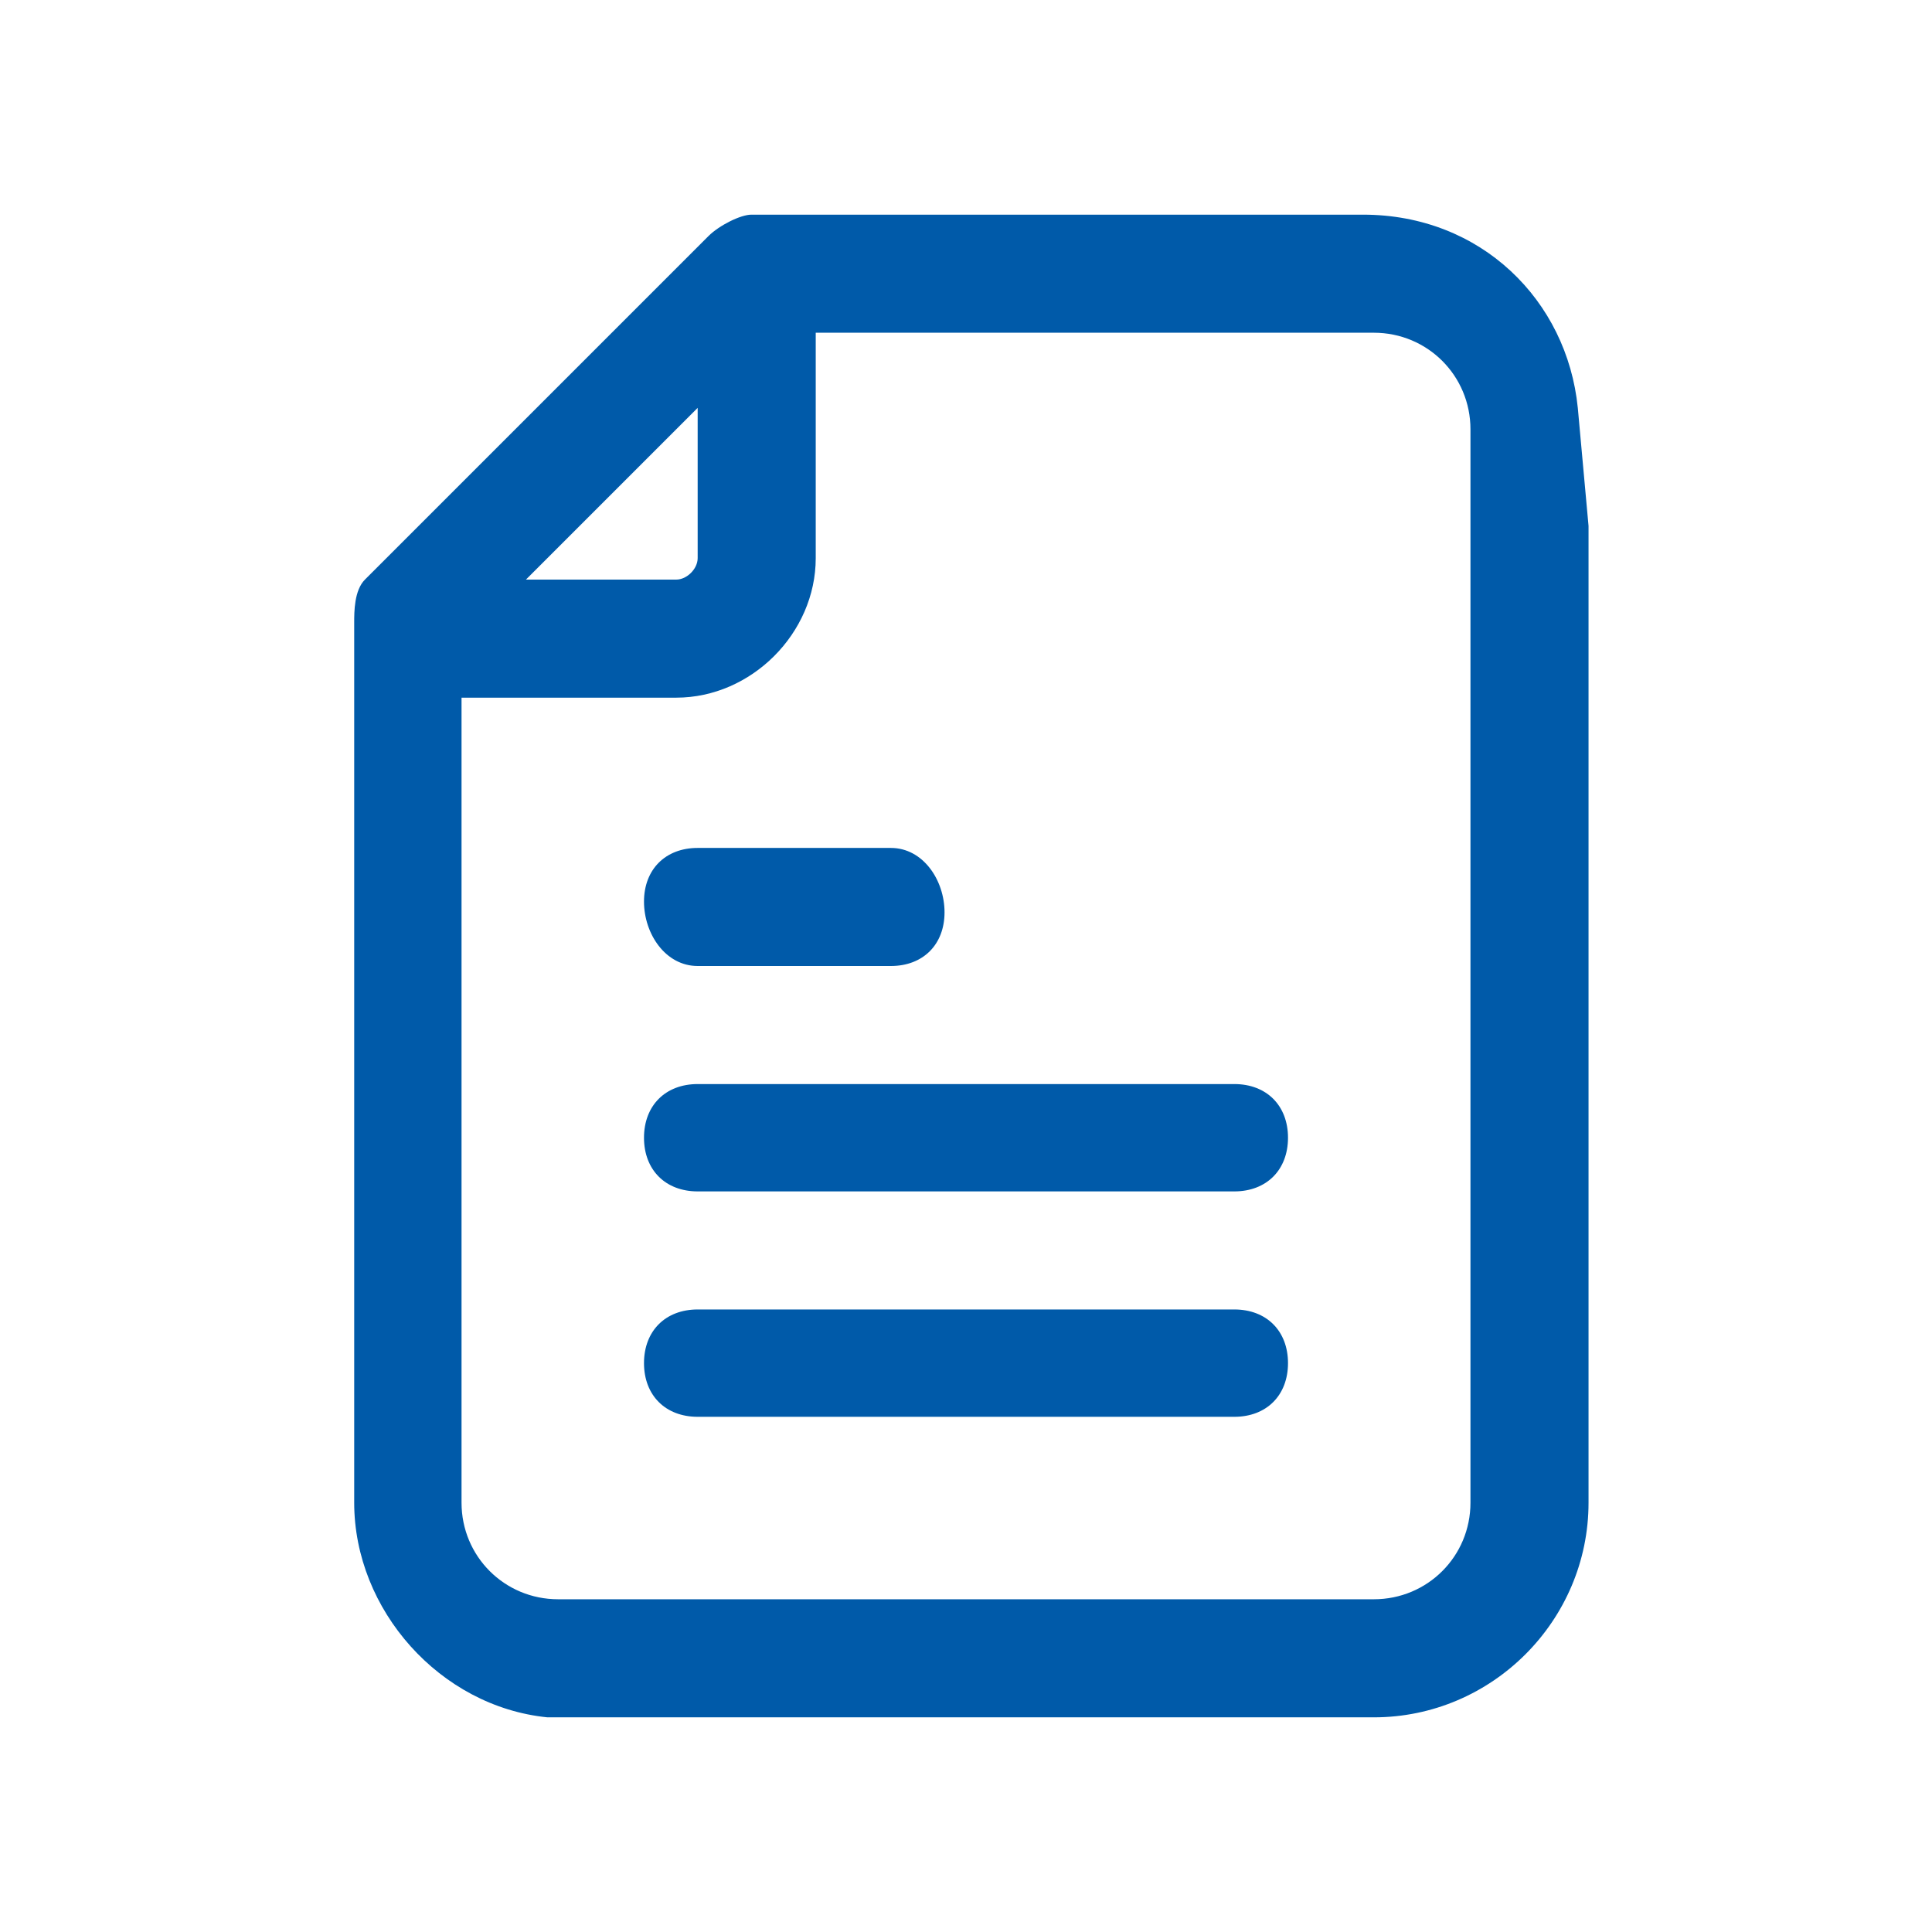 <?xml version="1.0" encoding="utf-8"?>
<!-- Generator: Adobe Illustrator 22.0.0, SVG Export Plug-In . SVG Version: 6.00 Build 0)  -->
<svg version="1.1" xmlns="http://www.w3.org/2000/svg" xmlns:xlink="http://www.w3.org/1999/xlink" x="0px" y="0px"
	 viewBox="0 0 18 18" style="enable-background:new 0 0 18 18;" xml:space="preserve">
<style type="text/css">
	.st0{fill:#F6921E;}
	.st1{fill:#07294D;}
	.st2{opacity:0.4;}
	.st3{clip-path:url(#SVGID_2_);}
	.st4{opacity:0.2;fill:url(#SVGID_3_);}
	.st5{opacity:0.2;fill:url(#SVGID_4_);}
	.st6{opacity:0.2;fill:url(#SVGID_5_);}
	.st7{opacity:0.2;fill:url(#SVGID_6_);}
	.st8{opacity:0.2;fill:url(#SVGID_7_);}
	.st9{opacity:0.2;fill:url(#SVGID_8_);}
	.st10{opacity:0.2;fill:url(#SVGID_9_);}
	.st11{opacity:0.2;fill:url(#SVGID_10_);}
	.st12{opacity:0.2;fill:url(#SVGID_11_);}
	.st13{opacity:0.2;fill:url(#SVGID_12_);}
	.st14{opacity:0.2;fill:url(#SVGID_13_);}
	.st15{opacity:0.2;fill:url(#SVGID_14_);}
	.st16{opacity:0.2;fill:url(#SVGID_15_);}
	.st17{opacity:0.2;fill:url(#SVGID_16_);}
	.st18{opacity:0.2;fill:url(#SVGID_17_);}
	.st19{opacity:0.15;fill:url(#SVGID_18_);}
	.st20{fill:#EC1C24;}
	.st21{fill:#A5CD39;}
	.st22{fill:#00BFFF;}
	.st23{fill:#005AA9;}
	.st24{opacity:0.15;}
	.st25{fill:none;}
	.st26{fill-rule:evenodd;clip-rule:evenodd;fill:#22C8FF;}
	.st27{fill:#FFFFFF;}
	.st28{fill:url(#SVGID_19_);}
	.st29{fill:url(#SVGID_20_);}
	.st30{opacity:0.1;fill:#00BFFF;}
	.st31{opacity:0.1;}
	.st32{clip-path:url(#SVGID_22_);}
	.st33{opacity:0.56;fill:url(#SVGID_23_);}
	.st34{opacity:0.56;fill:url(#SVGID_24_);}
	.st35{opacity:0.5;fill:url(#SVGID_25_);}
	.st36{opacity:0.43;fill:url(#SVGID_26_);}
	.st37{opacity:0.43;fill:url(#SVGID_27_);}
	.st38{opacity:0.43;fill:url(#SVGID_28_);}
	.st39{opacity:0.29;fill:url(#SVGID_29_);}
	.st40{fill:none;stroke:#F6921E;stroke-width:2;stroke-linecap:round;stroke-miterlimit:10;stroke-dasharray:1.999,9.993;}
	.st41{opacity:0.2;fill:url(#SVGID_30_);}
	.st42{opacity:0.5;}
	.st43{fill:#9E9FA2;}
	.st44{opacity:0.15;fill:#00BFFF;}
	.st45{fill:#FF0066;}
	.st46{opacity:0.67;}
	.st47{opacity:0.2;}
	.st48{opacity:0.2;fill:none;stroke:#A5CD39;stroke-width:2.759;stroke-miterlimit:10;}
	.st49{opacity:0.2;fill:none;stroke:#F6921E;stroke-width:2.759;stroke-miterlimit:10;}
	.st50{fill:url(#SVGID_33_);}
	.st51{fill:url(#SVGID_34_);}
	.st52{opacity:0.15;fill:#EC1C24;}
	.st53{fill:none;stroke:#EC1C24;stroke-width:1.667;stroke-linecap:round;stroke-miterlimit:10;}
	.st54{opacity:0.6;}
	.st55{opacity:0.7;}
	.st56{opacity:0.2;fill:#F6921E;}
	.st57{fill:#B5B5B5;}
	.st58{opacity:0.15;fill:#0080B6;}
	.st59{fill:#ADAEAF;}
	.st60{opacity:0.34;}
	.st61{fill:#0080B6;}
	.st62{fill:none;stroke:#07294D;stroke-width:1.175;stroke-miterlimit:10;}
	.st63{fill:#809538;}
	.st64{opacity:0.48;fill:#809538;}
	.st65{fill:#A17B1B;}
	.st66{fill:none;stroke:#07294D;stroke-width:1.174;stroke-linecap:round;stroke-miterlimit:10;}
	.st67{fill:#BF847B;}
	.st68{opacity:0.42;}
	.st69{fill:#BF801D;}
	
		.st70{opacity:0.26;fill:none;stroke:#FFFFFF;stroke-width:0.783;stroke-linecap:round;stroke-linejoin:round;stroke-miterlimit:10;}
	.st71{opacity:0.26;fill:#FFFFFF;}
	.st72{opacity:0.61;clip-path:url(#SVGID_52_);}
	.st73{opacity:0.39;}
	.st74{fill:#989A9B;}
	.st75{opacity:0.2;fill:#0080B6;}
	.st76{opacity:0.21;}
	.st77{clip-path:url(#SVGID_54_);}
	.st78{fill:#015980;}
	.st79{fill:none;stroke:#07294D;stroke-width:0.781;stroke-miterlimit:10;}
	.st80{fill:none;stroke:#005AA9;stroke-width:1.128;stroke-linecap:round;stroke-linejoin:round;stroke-miterlimit:10;}
	.st81{fill:#065080;}
	.st82{fill:#86E0FC;}
	.st83{fill:none;stroke:#86E0FC;stroke-width:0.801;stroke-linecap:round;stroke-linejoin:round;stroke-miterlimit:10;}
	.st84{opacity:0.18;fill:#BF847B;}
	.st85{opacity:0.45;fill:#809538;}
	.st86{fill:none;stroke:#A5CD39;stroke-width:1.253;stroke-linecap:round;stroke-linejoin:round;stroke-miterlimit:10;}
	.st87{fill:#809538;stroke:#A5CD39;stroke-width:1.253;stroke-linecap:round;stroke-linejoin:round;stroke-miterlimit:10;}
	.st88{fill:#FFFFFF;stroke:#005AA9;stroke-width:1.253;stroke-linecap:round;stroke-linejoin:round;stroke-miterlimit:10;}
	.st89{fill:none;stroke:#005AA9;stroke-width:1.253;stroke-linecap:round;stroke-linejoin:round;stroke-miterlimit:10;}
	.st90{fill:#D8D8D8;}
	.st91{fill:#D90208;}
	.st92{fill:#025B8C;}
	.st93{fill:#2B80B1;}
	.st94{fill:none;stroke:#005AA9;stroke-width:0.83;stroke-linecap:round;stroke-linejoin:round;stroke-miterlimit:10;}
	.st95{fill:#FFFFFF;stroke:#005AA9;stroke-width:0.83;stroke-linecap:round;stroke-linejoin:round;stroke-miterlimit:10;}
	.st96{fill:none;stroke:#FFFFFF;stroke-width:0.83;stroke-linecap:round;stroke-linejoin:round;stroke-miterlimit:10;}
	.st97{opacity:0.29;}
	.st98{fill:#B2C1C3;}
	.st99{opacity:0.3;}
	.st100{fill:#FF8081;}
	.st101{fill:#C0828B;}
	
		.st102{opacity:0.17;fill:none;stroke:#2B80B1;stroke-width:0.83;stroke-linecap:round;stroke-linejoin:round;stroke-miterlimit:10;}
	.st103{fill:#BB8023;}
	.st104{opacity:0.57;fill:#BF847B;}
	.st105{opacity:0.26;}
	.st106{fill:#B31C24;}
	.st107{opacity:0.3;fill:#015980;}
	.st108{opacity:0.3;fill:none;stroke:#2B80B1;stroke-width:0.147;stroke-miterlimit:10;}
	.st109{clip-path:url(#SVGID_56_);}
	.st110{opacity:0.2;fill:url(#SVGID_57_);}
	.st111{opacity:0.2;fill:url(#SVGID_58_);}
	.st112{opacity:0.2;fill:url(#SVGID_59_);}
	.st113{opacity:0.2;fill:url(#SVGID_60_);}
	.st114{opacity:0.2;fill:url(#SVGID_61_);}
	.st115{opacity:0.2;fill:url(#SVGID_62_);}
	.st116{opacity:0.2;fill:url(#SVGID_63_);}
	.st117{opacity:0.2;fill:url(#SVGID_64_);}
	.st118{opacity:0.2;fill:url(#SVGID_65_);}
	.st119{opacity:0.2;fill:url(#SVGID_66_);}
	.st120{opacity:0.2;fill:url(#SVGID_67_);}
	.st121{opacity:0.2;fill:url(#SVGID_68_);}
	.st122{opacity:0.2;fill:url(#SVGID_69_);}
	.st123{opacity:0.2;fill:url(#SVGID_70_);}
	.st124{opacity:0.2;fill:url(#SVGID_71_);}
	.st125{opacity:0.15;fill:url(#SVGID_72_);}
	.st126{opacity:0.35;fill:#00BFFF;}
	.st127{opacity:0.8;}
	.st128{fill:url(#);}
	.st129{clip-path:url(#SVGID_74_);fill:#FFD9E1;}
	.st130{clip-path:url(#SVGID_74_);}
	.st131{fill:#0063CA;}
	.st132{clip-path:url(#SVGID_74_);fill:#FFD2DB;}
	.st133{clip-path:url(#SVGID_76_);}
	.st134{fill:#66E9D4;}
	.st135{fill:#303030;}
	.st136{fill:#96EBE4;}
	.st137{clip-path:url(#SVGID_78_);fill:#FFB3C3;}
	.st138{clip-path:url(#SVGID_78_);fill:url(#);}
	.st139{clip-path:url(#SVGID_78_);fill:#FFE2BE;}
	.st140{clip-path:url(#SVGID_80_);}
	.st141{fill:#00DAB8;}
	.st142{clip-path:url(#SVGID_80_);fill:#0063CA;}
	.st143{clip-path:url(#SVGID_80_);fill:url(#);}
	.st144{clip-path:url(#SVGID_80_);fill:#FFC47D;}
	.st145{clip-path:url(#SVGID_82_);}
	.st146{fill:#FFD2DB;}
	.st147{fill:#EBD700;}
	.st148{fill:#C0F3EF;}
	.st149{opacity:0.1;fill:#A5CD39;}
	.st150{opacity:0.1;fill:#F6921E;}
	.st151{opacity:0.1;fill:#005AA9;}
	.st152{opacity:0.1;fill:none;stroke:#07294D;stroke-miterlimit:10;}
	.st153{opacity:0.2;fill:none;stroke:#00BFFF;stroke-width:8;stroke-miterlimit:10;}
	.st154{fill:none;stroke:#00BFFF;stroke-width:8;stroke-linecap:round;stroke-miterlimit:10;}
	.st155{clip-path:url(#SVGID_84_);}
	.st156{opacity:0.1;fill:#FFFFFF;}
	.st157{fill:#00BFFF;stroke:#FFFFFF;stroke-miterlimit:10;}
	.st158{fill:none;stroke:#EC1C24;stroke-width:1.512;stroke-linecap:round;stroke-miterlimit:10;}
	.st159{opacity:0.2;fill:#FFFFFF;}
	.st160{opacity:0.2;fill:url(#);}
	.st161{fill:url(#SVGID_85_);}
	.st162{fill:#002545;}
	.st163{fill:url(#SVGID_86_);}
	.st164{fill:none;stroke:#FFFFFF;stroke-width:3;stroke-miterlimit:10;}
	.st165{fill:none;stroke:#00BFFF;stroke-width:2;stroke-linecap:round;stroke-miterlimit:10;stroke-dasharray:1.994,9.969;}
	.st166{fill:none;stroke:#00BFFF;stroke-width:1.5;stroke-linecap:round;stroke-miterlimit:10;stroke-dasharray:1.994,9.968;}
	.st167{fill:none;stroke:#00BFFF;stroke-linecap:round;stroke-miterlimit:10;stroke-dasharray:1.999,9.996;}
	.st168{fill:#DF536D;}
	.st169{fill:#DF6A7D;}
	.st170{fill:#B5314D;}
	.st171{fill:#FF7480;}
	.st172{fill:#FF8080;}
	.st173{opacity:0.7;fill:#FFFFFF;}
	.st174{fill:#DE8A0D;}
	.st175{fill:#DE6F00;}
	.st176{fill:#DE940D;}
	.st177{fill:#DE8000;}
	.st178{fill:#DE800D;}
	.st179{fill:#DEA80D;}
	.st180{opacity:0.8;fill:#FFFFFF;}
	.st181{fill:#FFE0CE;}
	.st182{fill:#D4A7A7;}
	.st183{fill:none;stroke:#FFB078;stroke-width:4;stroke-miterlimit:10;}
	.st184{fill:none;stroke:#FFB078;stroke-width:3.333;stroke-miterlimit:10;}
	.st185{fill:none;stroke:#FFB078;stroke-width:2.667;stroke-miterlimit:10;}
	.st186{fill:none;stroke:#FFB078;stroke-width:2;stroke-miterlimit:10;}
	.st187{fill:#225378;}
	.st188{fill:none;stroke:#000000;stroke-width:3;stroke-miterlimit:10;}
	.st189{fill:#D8E1FF;}
	.st190{fill:#C8DCE1;}
	.st191{fill:#B7D6DE;}
	.st192{fill:#DFA18D;}
	.st193{fill:#DFA69A;}
	.st194{opacity:0.33;}
	.st195{fill:#B70F1B;}
	.st196{fill:none;stroke:#07294D;stroke-width:0.812;stroke-miterlimit:10;}
	.st197{fill:none;stroke:#07294D;stroke-width:0.812;stroke-linecap:round;stroke-linejoin:round;stroke-miterlimit:10;}
	.st198{fill:#B31C24;stroke:#B70F1B;stroke-width:0.812;stroke-miterlimit:10;}
	.st199{fill:#B31C24;stroke:#B70F1B;stroke-width:0.541;stroke-linejoin:round;stroke-miterlimit:10;}
	.st200{fill:#A8B3B6;}
	.st201{fill:#005A8E;}
	.st202{fill:#DDA27B;}
	.st203{fill:#CBCCCD;}
	.st204{fill:#8BB338;}
	.st205{fill:#B6B8B9;}
	.st206{opacity:0.2;fill:#0092D4;enable-background:new    ;}
	.st207{clip-path:url(#SVGID_112_);}
	.st208{fill:#01598F;}
	.st209{fill:#DD801D;}
	
		.st210{opacity:0.17;fill:none;stroke:#2B80B2;stroke-width:0.975;stroke-linecap:round;stroke-linejoin:round;stroke-miterlimit:10;}
	.st211{opacity:0.57;fill:#F6921E;}
	.st212{fill:none;stroke:#005AA9;stroke-width:0.974;stroke-linecap:round;stroke-linejoin:round;stroke-miterlimit:10;}
	.st213{fill:#FFFFFF;stroke:#005AA9;stroke-width:0.974;stroke-linecap:round;stroke-linejoin:round;stroke-miterlimit:10;}
	.st214{fill:none;stroke:#FFFFFF;stroke-width:0.974;stroke-linecap:round;stroke-linejoin:round;stroke-miterlimit:10;}
	.st215{fill:#2B80B2;}
	.st216{fill:#B3C2C4;}
	.st217{fill:#EC1C24;stroke:#EDF5D7;stroke-width:0.25;stroke-miterlimit:10;}
	.st218{fill:#F6921E;stroke:#EDF5D7;stroke-width:0.25;stroke-miterlimit:10;}
	.st219{fill:#00BFFF;stroke:#EDF5D7;stroke-width:0.25;stroke-miterlimit:10;}
	.st220{opacity:0.45;fill:#809638;}
	.st221{fill:none;stroke:#A5CD39;stroke-width:0.973;stroke-linecap:round;stroke-linejoin:round;stroke-miterlimit:10;}
	.st222{fill:#809638;stroke:#A5CD39;stroke-width:0.973;stroke-linecap:round;stroke-linejoin:round;stroke-miterlimit:10;}
	.st223{fill:#FFFFFF;stroke:#005AA9;stroke-width:0.973;stroke-linecap:round;stroke-linejoin:round;stroke-miterlimit:10;}
	.st224{fill:none;stroke:#005AA9;stroke-width:0.973;stroke-linecap:round;stroke-linejoin:round;stroke-miterlimit:10;}
	.st225{fill:none;stroke:#07294D;stroke-width:0.912;stroke-miterlimit:10;}
	.st226{fill:none;stroke:#005AA9;stroke-width:0.844;stroke-linecap:round;stroke-linejoin:round;stroke-miterlimit:10;}
	.st227{fill:#CD7F18;}
	.st228{fill:#F8AA4F;}
	.st229{fill:#A27B1B;}
	.st230{fill:none;stroke:#86E0FC;stroke-width:0.599;stroke-linecap:round;stroke-linejoin:round;stroke-miterlimit:10;}
	.st231{opacity:0.18;fill:#C0857B;}
	.st232{fill:#B41C24;}
	.st233{opacity:0.3;fill:none;stroke:#2B80B2;stroke-width:0.147;stroke-miterlimit:10;}
	.st234{fill:#AEAFB0;}
	.st235{fill:none;stroke:#07294D;stroke-width:0.977;stroke-miterlimit:10;}
	.st236{opacity:0.48;fill:#809638;}
	.st237{fill:none;stroke:#07294D;stroke-width:0.977;stroke-linecap:round;stroke-miterlimit:10;}
	.st238{opacity:0.18;}
	.st239{fill:#C0857B;}
	
		.st240{opacity:0.26;fill:none;stroke:#FFFFFF;stroke-width:0.651;stroke-linecap:round;stroke-linejoin:round;stroke-miterlimit:10;}
	.st241{opacity:0.61;clip-path:url(#SVGID_114_);}
	.st242{fill:none;stroke:#005AA9;stroke-width:0.967;stroke-linecap:round;stroke-linejoin:round;stroke-miterlimit:10;}
	.st243{fill:#F6921E;stroke:#B3C3FF;stroke-width:3;stroke-miterlimit:10;}
	.st244{fill:none;stroke:#FFFFFF;stroke-width:7.422;stroke-miterlimit:10;}
	.st245{fill:none;stroke:#FFFFFF;stroke-width:3.795;stroke-miterlimit:10;}
	.st246{fill:#FEF8E8;}
	.st247{fill:url(#SVGID_129_);}
	.st248{fill:none;stroke:#F6921E;stroke-width:1.176;stroke-miterlimit:10;stroke-dasharray:9.975,9.975;}
	.st249{fill:url(#SVGID_136_);}
	.st250{clip-path:url(#SVGID_138_);fill:#A5CD39;}
	.st251{fill:none;stroke:#FFFFFF;stroke-width:1.667;stroke-linecap:round;stroke-miterlimit:10;}
	.st252{fill:none;stroke:#FFFFFF;stroke-width:2;stroke-miterlimit:10;}
	.st253{opacity:0.1;fill:#00BFFF;stroke:#FFFFFF;stroke-width:3;stroke-miterlimit:10;}
	.st254{clip-path:url(#SVGID_144_);}
	.st255{opacity:0.56;fill:url(#SVGID_145_);}
	.st256{opacity:0.56;fill:url(#SVGID_146_);}
	.st257{opacity:0.5;fill:url(#SVGID_147_);}
	.st258{opacity:0.43;fill:url(#SVGID_148_);}
	.st259{opacity:0.43;fill:url(#SVGID_149_);}
	.st260{opacity:0.43;fill:url(#SVGID_150_);}
	.st261{opacity:0.29;fill:url(#SVGID_151_);}
	.st262{clip-path:url(#SVGID_153_);}
	.st263{fill:url(#SVGID_156_);}
	.st264{clip-path:url(#SVGID_160_);fill:url(#SVGID_161_);}
	.st265{opacity:0.3;fill:#FFFFFF;}
	.st266{fill:none;stroke:#00BFFF;stroke-width:1.667;stroke-linecap:round;stroke-miterlimit:10;}
	.st267{opacity:0.15;fill:#F6921E;}
	.st268{fill:none;stroke:#F6921E;stroke-width:1.667;stroke-linecap:round;stroke-miterlimit:10;}
	.st269{opacity:0.15;fill:#A5CD39;}
	.st270{fill:none;stroke:#A5CD39;stroke-width:1.667;stroke-linecap:round;stroke-miterlimit:10;}
	.st271{clip-path:url(#SVGID_179_);}
	.st272{opacity:0.2;fill:url(#SVGID_180_);}
	.st273{opacity:0.2;fill:url(#SVGID_181_);}
	.st274{opacity:0.2;fill:url(#SVGID_182_);}
	.st275{opacity:0.2;fill:url(#SVGID_183_);}
	.st276{opacity:0.2;fill:url(#SVGID_184_);}
	.st277{opacity:0.2;fill:url(#SVGID_185_);}
	.st278{opacity:0.2;fill:url(#SVGID_186_);}
	.st279{opacity:0.2;fill:url(#SVGID_187_);}
	.st280{opacity:0.2;fill:url(#SVGID_188_);}
	.st281{opacity:0.2;fill:url(#SVGID_189_);}
	.st282{opacity:0.2;fill:url(#SVGID_190_);}
	.st283{opacity:0.2;fill:url(#SVGID_191_);}
	.st284{opacity:0.2;fill:url(#SVGID_192_);}
	.st285{opacity:0.2;fill:url(#SVGID_193_);}
	.st286{opacity:0.2;fill:url(#SVGID_194_);}
	.st287{opacity:0.15;fill:url(#SVGID_195_);}
	.st288{clip-path:url(#SVGID_197_);}
	.st289{fill:#0080B7;}
	.st290{opacity:0.61;clip-path:url(#SVGID_199_);}
	.st291{opacity:0.2;fill:#EC1C24;}
	.st292{opacity:0.2;fill:#005AA9;}
	.st293{opacity:0.1;fill:#EC1C24;}
	.st294{fill:none;stroke:#00BFFF;stroke-width:2;stroke-linecap:round;stroke-miterlimit:10;stroke-dasharray:11.963,11.963;}
	.st295{fill:none;stroke:#00BFFF;stroke-width:1.021;stroke-linecap:round;stroke-miterlimit:10;stroke-dasharray:6.109,6.109;}
	.st296{fill:none;stroke:#00BFFF;stroke-width:1.537;stroke-linecap:round;stroke-miterlimit:10;stroke-dasharray:9.192,9.192;}
	.st297{fill:none;stroke:#B2C2FF;stroke-width:3;stroke-miterlimit:10;}
	.st298{fill:#A9A9A9;}
	.st299{fill:none;stroke:#FFFFFF;stroke-width:2.968;stroke-linecap:round;stroke-miterlimit:10;}
	.st300{opacity:0.3;fill:none;stroke:#2B80B2;stroke-width:0.171;stroke-miterlimit:10;}
	.st301{fill:none;stroke:#00BFFF;stroke-width:2;stroke-linecap:round;stroke-miterlimit:10;stroke-dasharray:1.994,9.968;}
	.st302{fill:none;stroke:#00BFFF;stroke-width:2;stroke-linecap:round;stroke-miterlimit:10;stroke-dasharray:1.999,9.996;}
	.st303{clip-path:url(#SVGID_215_);}
	.st304{opacity:0.2;fill:url(#SVGID_216_);}
	.st305{opacity:0.2;fill:url(#SVGID_217_);}
	.st306{opacity:0.2;fill:url(#SVGID_218_);}
	.st307{opacity:0.2;fill:url(#SVGID_219_);}
	.st308{opacity:0.2;fill:url(#SVGID_220_);}
	.st309{opacity:0.2;fill:url(#SVGID_221_);}
	.st310{opacity:0.2;fill:url(#SVGID_222_);}
	.st311{opacity:0.2;fill:url(#SVGID_223_);}
	.st312{opacity:0.2;fill:url(#SVGID_224_);}
	.st313{opacity:0.2;fill:url(#SVGID_225_);}
	.st314{opacity:0.2;fill:url(#SVGID_226_);}
	.st315{opacity:0.2;fill:url(#SVGID_227_);}
	.st316{opacity:0.2;fill:url(#SVGID_228_);}
	.st317{opacity:0.2;fill:url(#SVGID_229_);}
	.st318{opacity:0.2;fill:url(#SVGID_230_);}
	.st319{opacity:0.15;fill:url(#SVGID_231_);}
	.st320{opacity:0.1;fill:#D9F5FF;}
	.st321{fill:#D9F5FF;}
	.st322{fill:none;stroke:#00BFFF;stroke-miterlimit:10;}
	.st323{fill:none;stroke:#00BFFF;stroke-width:1.154;stroke-linecap:round;stroke-miterlimit:10;}
	.st324{fill:none;stroke:#00BFFF;stroke-width:1.038;stroke-miterlimit:10;}
	.st325{fill:none;stroke:#00BFFF;stroke-width:1.287;stroke-miterlimit:10;}
	.st326{fill:none;stroke:#F6921E;stroke-width:1.028;stroke-miterlimit:10;}
	.st327{fill:none;stroke:#00BFFF;stroke-width:1.251;stroke-linecap:round;stroke-miterlimit:10;}
	.st328{fill:none;stroke:#000000;stroke-width:1.251;stroke-linecap:round;stroke-miterlimit:10;}
	.st329{opacity:5.000000e-02;fill:none;stroke:#000000;stroke-linecap:round;stroke-miterlimit:10;}
	.st330{opacity:0.4;fill:none;stroke:#000000;stroke-miterlimit:10;}
	.st331{fill:none;stroke:#FFFFFF;stroke-width:1.5;stroke-miterlimit:10;}
	.st332{fill:none;stroke:#00BFFF;stroke-width:1.348;stroke-linecap:round;stroke-miterlimit:10;stroke-dasharray:1.347,6.734;}
	.st333{fill:none;stroke:#F6921E;stroke-miterlimit:10;}
	.st334{fill:none;stroke:#A5CD39;stroke-width:1.218;stroke-miterlimit:10;}
	.st335{fill:none;stroke:#00BFFF;stroke-width:1.994;stroke-linecap:round;stroke-miterlimit:10;}
	.st336{fill:#87A31F;}
	.st337{fill-rule:evenodd;clip-rule:evenodd;fill:#005AA9;}
	.st338{fill:#7A7E89;}
	.st339{fill:#A3A4A8;}
	
		.st340{opacity:0.4;fill:none;stroke:#00BFFF;stroke-width:1.147;stroke-linecap:round;stroke-miterlimit:10;stroke-dasharray:1.147,5.735;}
	.st341{fill:url(#SVGID_252_);}
	.st342{opacity:0.9;}
	.st343{fill:#EF4B4B;}
	.st344{fill:#E7E7E7;}
	.st345{fill:#556A76;}
	.st346{fill:#E58F26;}
	.st347{fill:#FFE18D;}
	.st348{fill:#E03F3F;}
	.st349{fill:#FFA41F;}
	.st350{fill:#FFCB22;}
	.st351{fill:#DB4242;}
	.st352{fill:#FFBF1F;}
	.st353{fill:#E54B4B;}
	.st354{fill:#FFE669;}
	.st355{fill:#C23232;}
	.st356{fill:#E54242;}
	.st357{fill:#FFAE1F;}
	.st358{opacity:0.2;fill:#FFA41F;}
	.st359{fill:#C13838;}
	.st360{fill:#EF9926;}
	.st361{opacity:0.17;fill:#E58F26;}
	.st362{fill:#D33C3C;}
	.st363{fill:#FFC91F;}
	.st364{fill:#FFE424;}
	.st365{opacity:0.18;fill:#FFB124;}
	.st366{fill:#FFDA24;}
	.st367{opacity:0.48;fill:#FFDA24;}
	.st368{opacity:0.45;fill:#FFBF1F;}
	.st369{opacity:0.51;fill:#FFA41F;}
	.st370{fill:#00B9ED;}
	.st371{fill:#CFD2D3;}
	.st372{fill:#93E4F2;}
	.st373{opacity:0.36;}
	.st374{fill:#264C75;}
	.st375{fill:#0F3251;}
	.st376{fill:#ED8E31;}
	.st377{fill:#EFAC30;}
	.st378{fill:#2386D8;}
	.st379{fill:#0E80BC;}
	.st380{fill:#EA3B51;}
	.st381{fill:#C22340;}
	.st382{opacity:0.29;fill:#264C75;}
	.st383{fill:#3BC8EA;}
	.st384{fill:#00BFFF;stroke:#00BFFF;stroke-width:0.885;stroke-miterlimit:10;}
	.st385{fill:#2356A7;}
	.st386{fill:#241213;}
	.st387{fill:#00BFFF;stroke:#00BFFF;stroke-width:0.734;stroke-miterlimit:10;}
	.st388{clip-path:url(#SVGID_258_);}
	.st389{fill:#F75244;}
	.st390{fill:#2F2552;}
	.st391{fill:#F7969D;}
	.st392{fill:#292524;}
	.st393{fill:#D65258;}
	.st394{fill:#EFF1FF;}
	.st395{fill:none;stroke:#07294D;stroke-width:6.028;stroke-linecap:round;stroke-miterlimit:10;}
	.st396{fill:none;stroke:#F45379;stroke-width:6.028;stroke-linecap:round;stroke-miterlimit:10;}
	.st397{fill:#F45379;}
	.st398{fill:none;stroke:#EBC8AA;stroke-width:1.005;stroke-miterlimit:10;}
	.st399{fill:#0095CD;}
	.st400{fill:none;stroke:#005AA9;stroke-width:2.009;stroke-linecap:round;stroke-miterlimit:10;}
	.st401{fill:#FFC47D;}
	.st402{fill:#FFBA3E;}
	.st403{fill:#F0E2D3;}
	.st404{fill:none;stroke:#0087AE;stroke-width:1.507;stroke-miterlimit:10;}
	.st405{fill:#45419C;}
	.st406{fill:#F5F5F5;}
	.st407{fill:#0D385E;}
	.st408{fill:#CED5FF;}
	.st409{fill:#08B853;}
	.st410{fill:#E64572;}
	.st411{fill:#044F80;}
	.st412{fill:#F25052;}
	.st413{fill:#915BF4;}
	.st414{fill:none;stroke:#FFFFFF;stroke-width:3.469;stroke-linecap:round;stroke-linejoin:round;stroke-miterlimit:10;}
	.st415{fill:#133248;}
	.st416{opacity:0.5;fill:#FFFFFF;}
	.st417{fill:#1D75A1;}
	.st418{fill:none;stroke:#074063;stroke-width:2.009;stroke-miterlimit:10;}
	.st419{fill:#1BD2CD;}
	.st420{clip-path:url(#SVGID_260_);}
	.st421{fill:none;stroke:#A12B59;stroke-width:1.122;stroke-linecap:round;stroke-miterlimit:10;}
	.st422{fill:none;stroke:#A12B59;stroke-width:1.166;stroke-linecap:round;stroke-miterlimit:10;}
	.st423{fill:none;stroke:#A12B59;stroke-width:1.111;stroke-linecap:round;stroke-miterlimit:10;}
	.st424{clip-path:url(#SVGID_262_);}
	.st425{clip-path:url(#SVGID_262_);fill:#A5CD39;}
	.st426{clip-path:url(#SVGID_262_);fill:#EC1C24;}
	.st427{fill:none;stroke:#00BFFF;stroke-width:0.722;stroke-miterlimit:10;}
	.st428{fill:#252B37;}
	.st429{clip-path:url(#SVGID_264_);}
	.st430{fill:#245A9C;}
	.st431{opacity:0.2;fill:none;stroke:#000000;stroke-width:0.5;stroke-miterlimit:10;}
	.st432{opacity:0.4;fill:none;stroke:#00BFFF;stroke-width:1.518;stroke-miterlimit:10;}
	.st433{fill:none;stroke:#FFFFFF;stroke-width:2.277;stroke-miterlimit:10;}
	.st434{fill:none;stroke:#07294D;stroke-miterlimit:10;}
	.st435{fill:#F9FAFC;stroke:#CED0D8;stroke-width:1.569;stroke-miterlimit:10;}
	.st436{opacity:0.1;fill:none;stroke:#07294D;stroke-width:0.871;stroke-linecap:round;stroke-miterlimit:10;}
	.st437{fill:none;stroke:#F6921E;stroke-width:1.098;stroke-miterlimit:10;}
	.st438{opacity:0.1;fill:none;stroke:#07294D;stroke-linecap:round;stroke-miterlimit:10;}
	.st439{opacity:0.1;fill:none;stroke:#07294D;stroke-linecap:round;stroke-miterlimit:10;stroke-dasharray:1.348,6.739;}
	.st440{fill:#F9FAFC;stroke:#CED0D8;stroke-width:1.08;stroke-miterlimit:10;}
	.st441{opacity:0.1;fill:none;stroke:#07294D;stroke-width:1.241;stroke-linecap:round;stroke-miterlimit:10;}
	.st442{fill:#F9FAFC;stroke:#CED0D8;stroke-width:0.988;stroke-miterlimit:10;}
	.st443{fill:none;stroke:#07294D;stroke-linecap:round;stroke-miterlimit:10;}
</style>
<g id="Layer_3">
</g>
<g id="Layer_1">
</g>
<g id="Layer_2">
	<g>
		<path class="st23" d="M6.5,9h1.8c0.3,0,0.5-0.2,0.5-0.5S8.6,7.9,8.3,7.9H6.5c-0.3,0-0.5,0.2-0.5,0.5S6.2,9,6.5,9z"/>
		<path class="st23" d="M14.7,3.8c-0.1-1-0.9-1.8-2-1.8H7C6.9,2,6.7,2.1,6.6,2.2L3.4,5.4C3.3,5.5,3.3,5.7,3.3,5.8V14
			c0,1,0.8,1.9,1.8,2l1.1,0h6.6c1.1,0,2-0.9,2-2V4.9L14.7,3.8z M6.5,3.8v1.4c0,0.1-0.1,0.2-0.2,0.2H4.9L6.5,3.8z M5.2,14.9
			c-0.5,0-0.9-0.4-0.9-0.9V6.5h2c0.7,0,1.3-0.6,1.3-1.3V3.1h5.2c0.5,0,0.9,0.4,0.9,0.9V14c0,0.5-0.4,0.9-0.9,0.9H5.2z"/>
		<path class="st23" d="M11.5,10.1h-5c-0.3,0-0.5,0.2-0.5,0.5s0.2,0.5,0.5,0.5h5c0.3,0,0.5-0.2,0.5-0.5S11.8,10.1,11.5,10.1z"/>
		<path class="st23" d="M11.5,12.2h-5c-0.3,0-0.5,0.2-0.5,0.5s0.2,0.5,0.5,0.5h5c0.3,0,0.5-0.2,0.5-0.5S11.8,12.2,11.5,12.2z"/>
	</g>
</g>
</svg>
